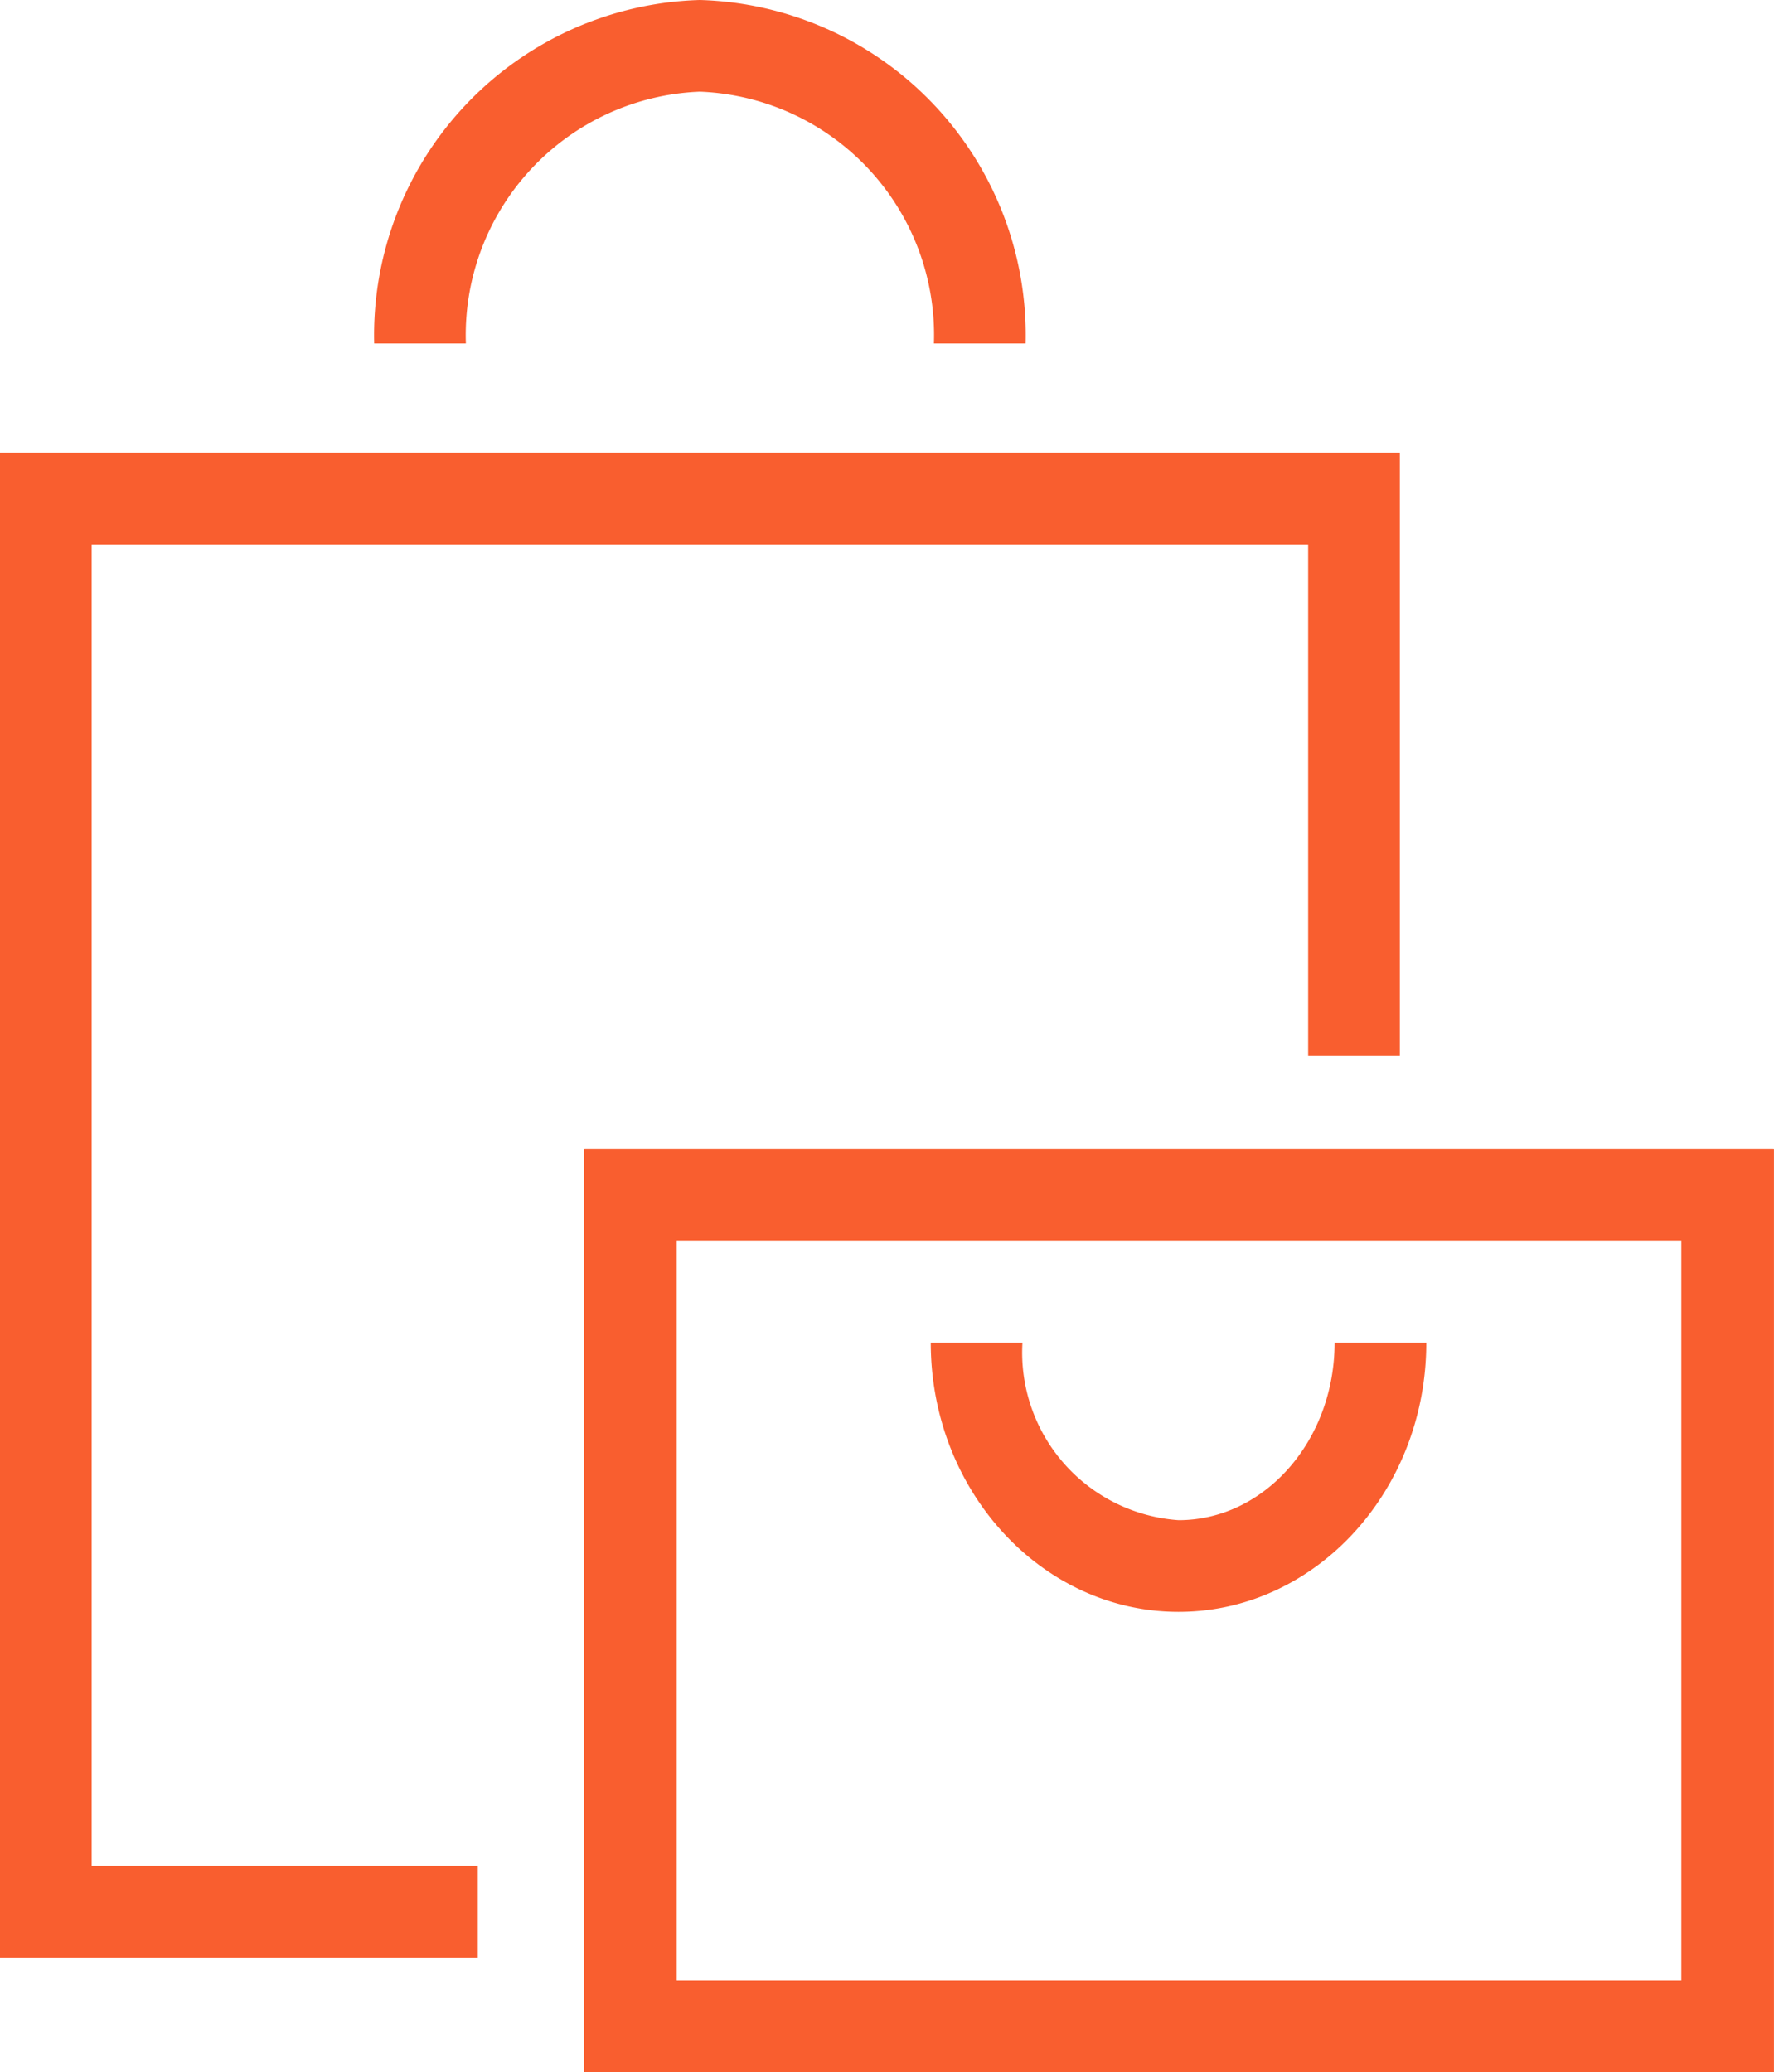 <svg xmlns="http://www.w3.org/2000/svg" width="48.371" height="56.5" viewBox="0 0 48.371 56.5">   <g id="Group_4398" data-name="Group 4398" transform="translate(-0.75 -0.75)">     <path id="Path_13752" data-name="Path 13752" d="M13.778,54.128H.75V13.09H38.919V29.536h-2.5V15.59H3.25V51.628H13.778Z" fill="#f95e2f"/>     <path id="Path_13753" data-name="Path 13753" d="M16.7,32.073h32.42V57.25H16.7Zm29.92,2.5H19.2V54.75h27.42Z" fill="#f95e2f"/>     <path id="Path_13754" data-name="Path 13754" d="M16.674,32.073h32.42V57.25H16.674Zm29.92,2.5H19.174V54.75h27.42Z" fill="#f95e2f"/>     <path id="Path_13755" data-name="Path 13755" d="M28.715,10.114h-2.5A6.644,6.644,0,0,0,19.833,3.25a6.643,6.643,0,0,0-6.38,6.864h-2.5A9.142,9.142,0,0,1,19.833.75,9.143,9.143,0,0,1,28.715,10.114Z" fill="#f95e2f"/>     <path id="Path_13756" data-name="Path 13756" d="M32.886,44.7c-3.726,0-6.757-3.292-6.757-7.338h2.5A4.58,4.58,0,0,0,32.886,42.2c2.346,0,4.254-2.17,4.254-4.838h2.5C39.64,41.409,36.61,44.7,32.886,44.7Z" fill="#f95e2f"/>   </g> </svg>